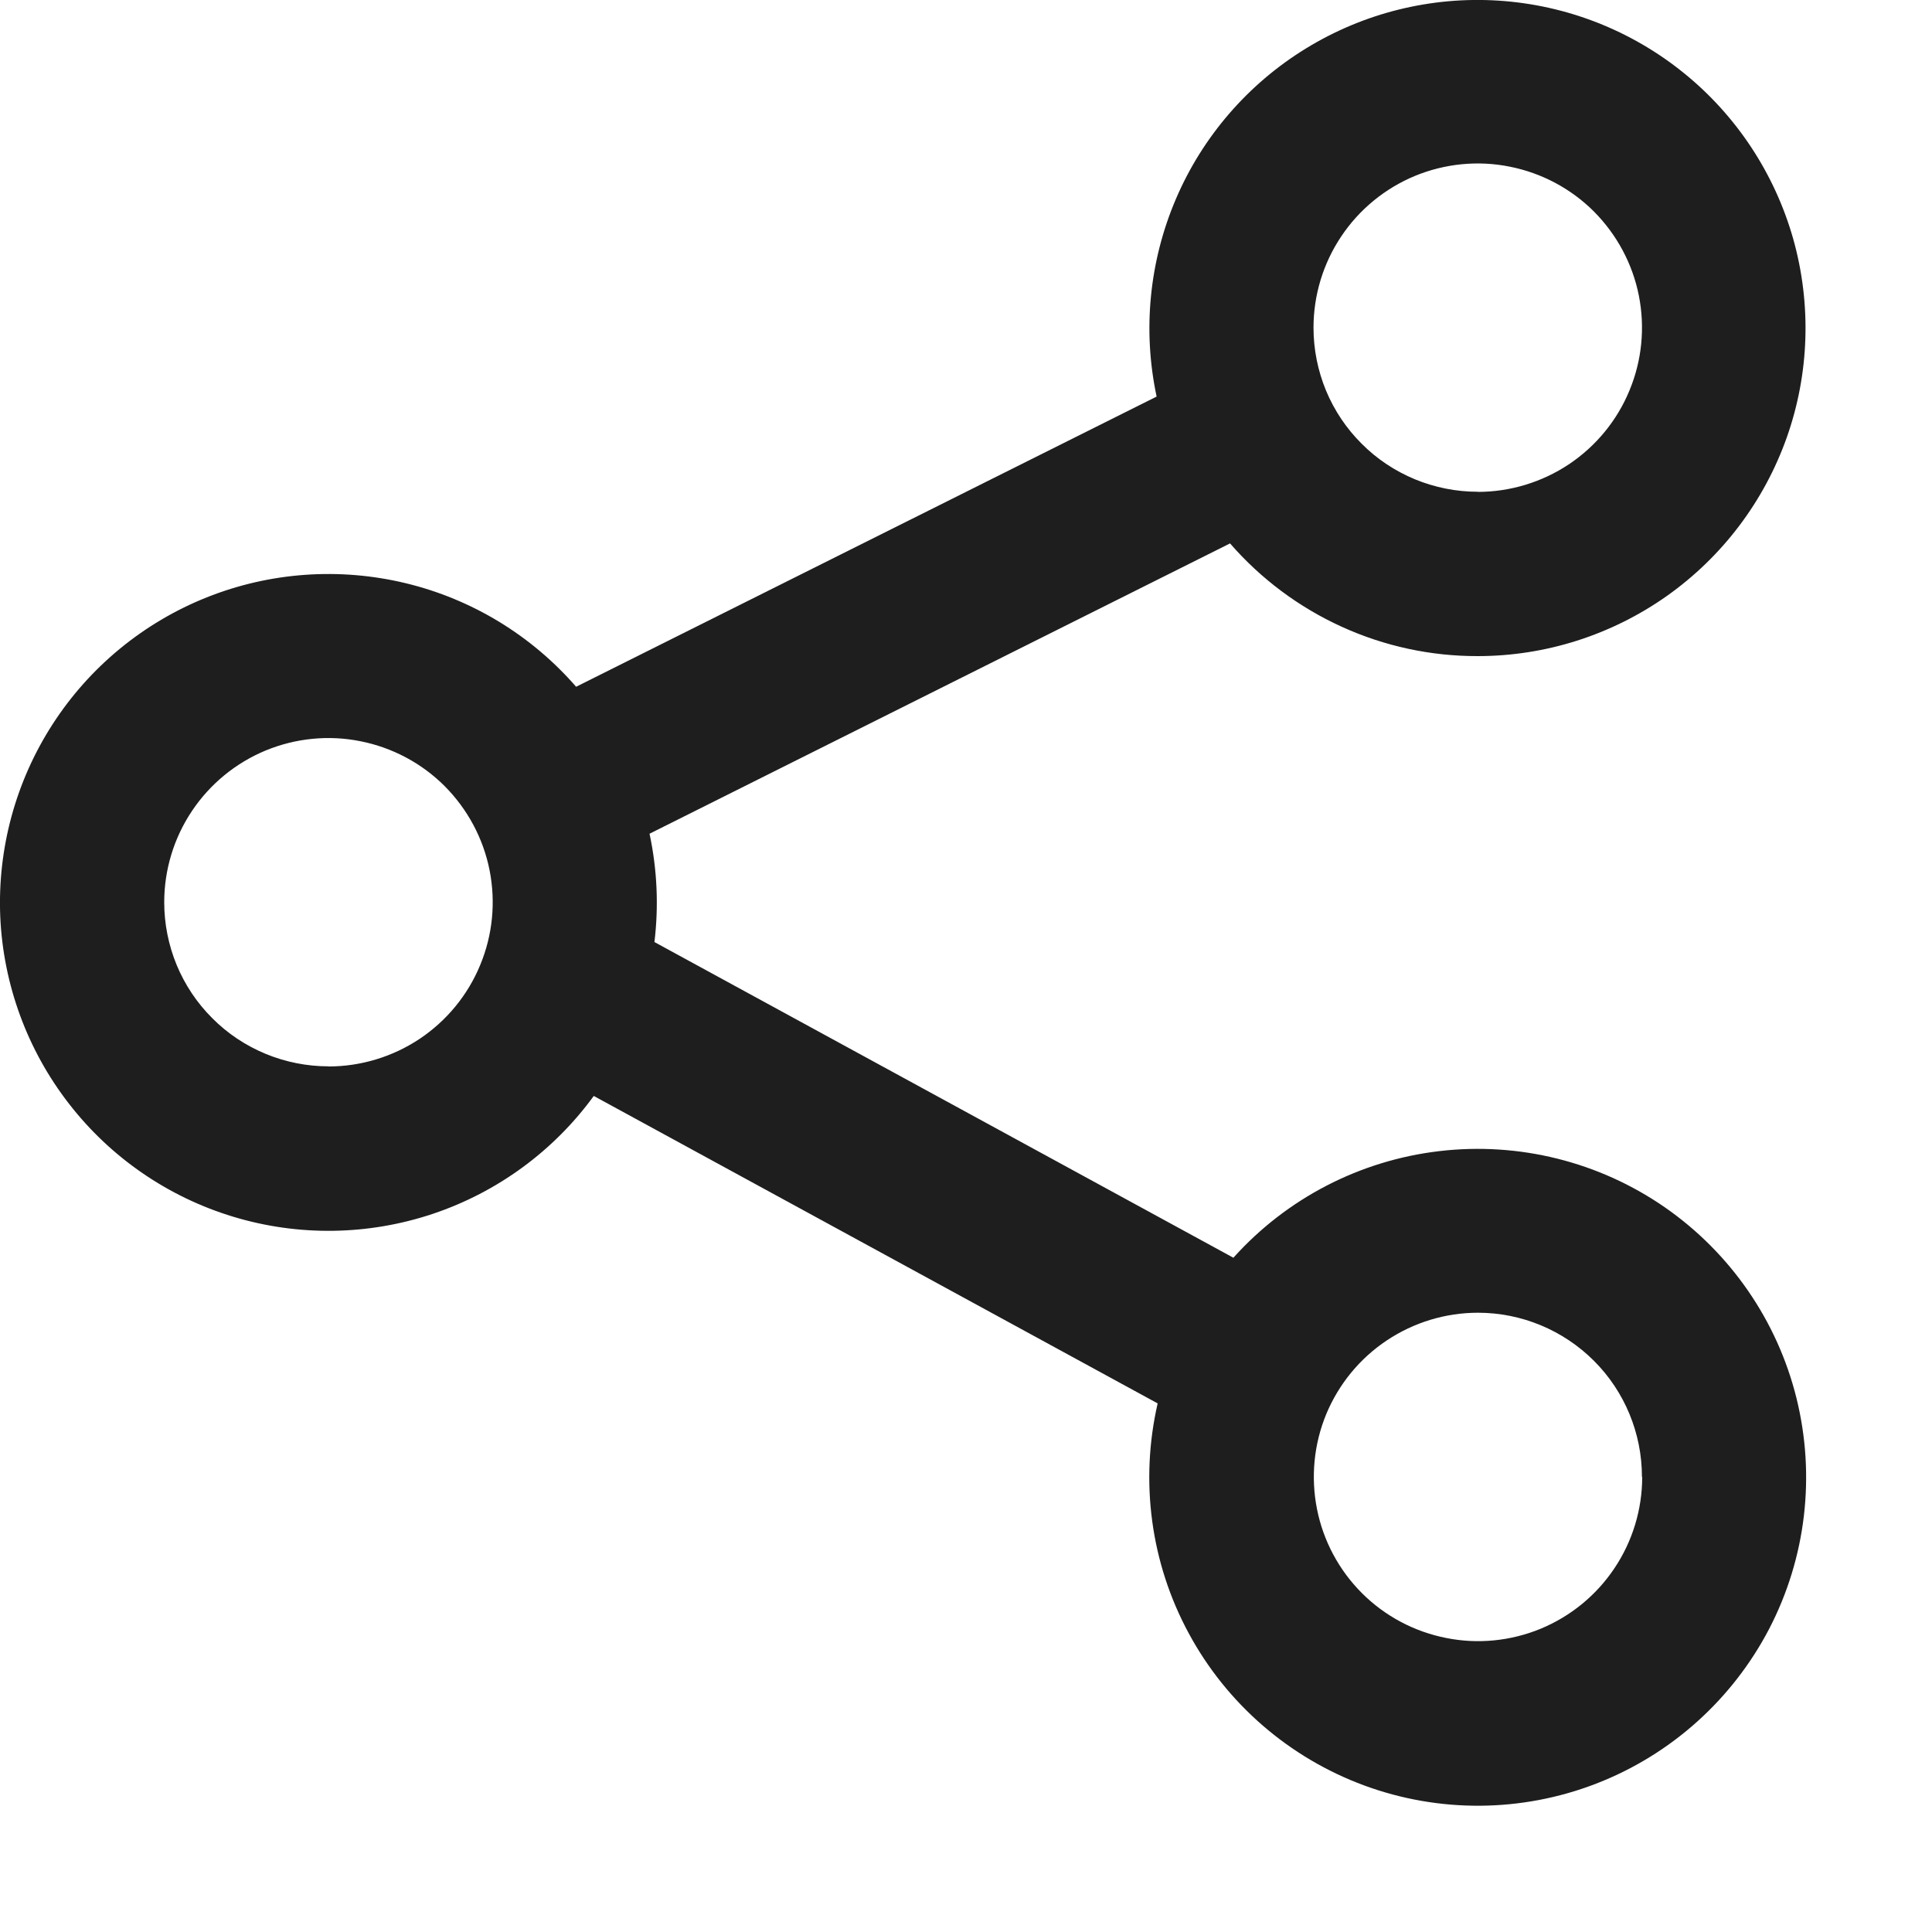 <svg width="15" height="15" viewBox="0 0 15 15" fill="none" xmlns="http://www.w3.org/2000/svg">
<path fill-rule="evenodd" clip-rule="evenodd" d="M11.473 5.094C12 5.094 12.513 4.93 12.943 4.626C13.373 4.321 13.697 3.892 13.873 3.395C14.048 2.899 14.065 2.36 13.922 1.853C13.778 1.347 13.482 0.897 13.072 0.566C12.663 0.235 12.161 0.039 11.635 0.005C11.11 -0.029 10.587 0.101 10.138 0.377C9.69 0.652 9.337 1.06 9.13 1.544C8.923 2.028 8.87 2.564 8.98 3.079L4.473 5.332C4.126 4.933 3.664 4.652 3.15 4.528C2.636 4.404 2.096 4.442 1.605 4.638C1.114 4.834 0.696 5.178 0.409 5.622C0.122 6.066 -0.02 6.588 0.002 7.116C0.025 7.644 0.212 8.153 0.536 8.57C0.86 8.988 1.306 9.294 1.812 9.447C2.318 9.6 2.859 9.592 3.361 9.424C3.862 9.256 4.299 8.936 4.61 8.509L8.988 10.896C8.849 11.501 8.934 12.136 9.23 12.682C9.525 13.228 10.009 13.647 10.591 13.862C11.174 14.077 11.814 14.072 12.393 13.848C12.972 13.624 13.449 13.196 13.736 12.646C14.022 12.095 14.097 11.459 13.948 10.856C13.799 10.254 13.435 9.727 12.925 9.373C12.415 9.02 11.793 8.865 11.177 8.937C10.56 9.009 9.991 9.303 9.576 9.765L5.081 7.314C5.115 7.034 5.102 6.749 5.043 6.473L9.55 4.219C9.789 4.494 10.085 4.715 10.417 4.866C10.748 5.017 11.109 5.095 11.473 5.094ZM11.473 3.819C11.725 3.819 11.972 3.744 12.182 3.604C12.391 3.464 12.555 3.265 12.651 3.032C12.748 2.799 12.773 2.543 12.724 2.295C12.675 2.048 12.553 1.821 12.375 1.642C12.197 1.464 11.969 1.343 11.722 1.294C11.475 1.244 11.218 1.27 10.985 1.366C10.752 1.463 10.553 1.626 10.413 1.836C10.273 2.045 10.198 2.292 10.198 2.544C10.198 2.711 10.231 2.877 10.295 3.032C10.359 3.186 10.453 3.327 10.572 3.445C10.69 3.564 10.831 3.657 10.985 3.721C11.14 3.785 11.306 3.818 11.473 3.818V3.819ZM2.55 8.28C2.802 8.28 3.049 8.205 3.259 8.065C3.468 7.925 3.632 7.726 3.728 7.493C3.825 7.26 3.85 7.004 3.801 6.756C3.752 6.509 3.63 6.282 3.452 6.103C3.274 5.925 3.046 5.804 2.799 5.755C2.552 5.705 2.295 5.731 2.062 5.827C1.829 5.924 1.63 6.087 1.49 6.297C1.35 6.506 1.275 6.753 1.275 7.005C1.275 7.172 1.308 7.338 1.372 7.493C1.436 7.647 1.53 7.788 1.649 7.906C1.767 8.025 1.908 8.118 2.062 8.182C2.217 8.246 2.383 8.279 2.55 8.279V8.28ZM12.75 11.467C12.75 11.719 12.675 11.966 12.535 12.175C12.395 12.385 12.196 12.548 11.963 12.645C11.73 12.741 11.474 12.767 11.227 12.717C10.979 12.668 10.752 12.547 10.574 12.369C10.395 12.19 10.274 11.963 10.225 11.716C10.176 11.468 10.201 11.212 10.297 10.979C10.394 10.746 10.557 10.547 10.767 10.407C10.977 10.267 11.223 10.192 11.475 10.192C11.813 10.192 12.137 10.327 12.376 10.566C12.614 10.804 12.748 11.128 12.748 11.466L12.75 11.467Z" fill="#1E1E1E"/>
</svg>
